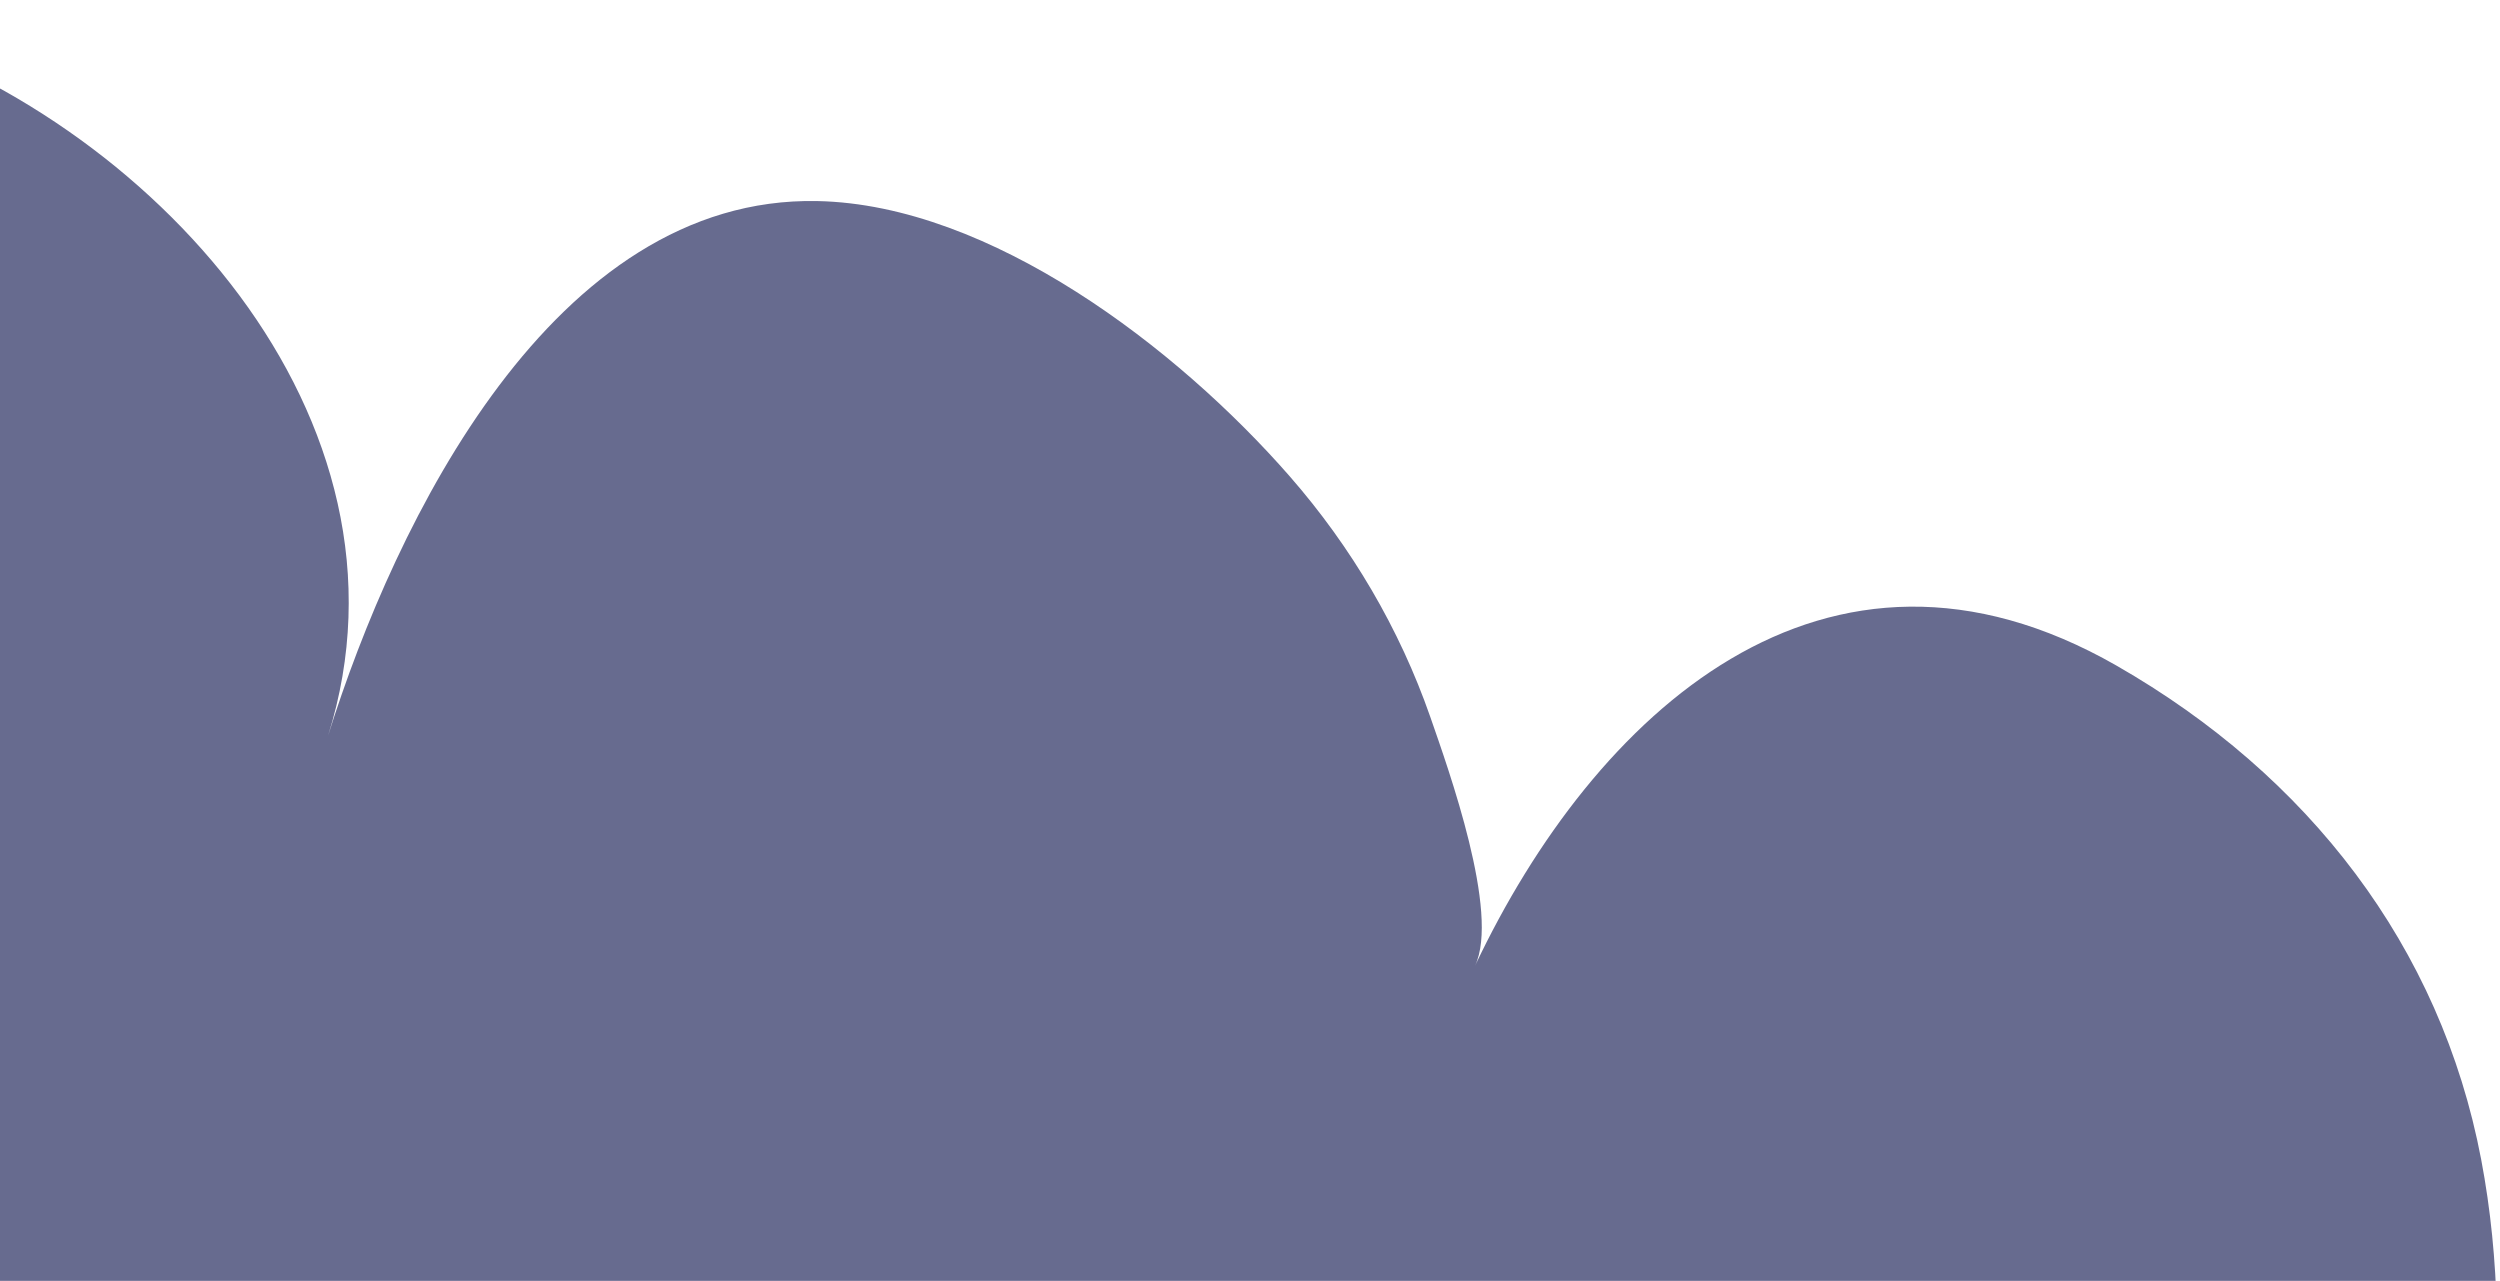 <svg width="486" height="249" viewBox="0 0 486 249" fill="none" xmlns="http://www.w3.org/2000/svg">
<path d="M467.797 361.936L-179.647 251.169C-175.133 169.936 -149.607 -31.373 -27.709 5.407C28.976 22.514 83.177 81.26 63.778 143.01C76.904 101.208 107.558 38.047 158.885 39.087C192.556 39.766 228.944 67.673 250.724 92.598C262.761 106.382 272.076 122.235 278.045 139.363C281.656 149.738 291.604 177.487 286.753 187.736C309.863 138.935 354.701 96.881 411.47 129.406C448.685 150.729 474.456 183.94 482.338 225.395C486.073 245.02 486.094 265.065 484.235 284.637C483.51 292.295 472.706 362.771 467.805 361.927L467.797 361.936Z" fill="#272D60" fill-opacity="0.7"/>
</svg>
